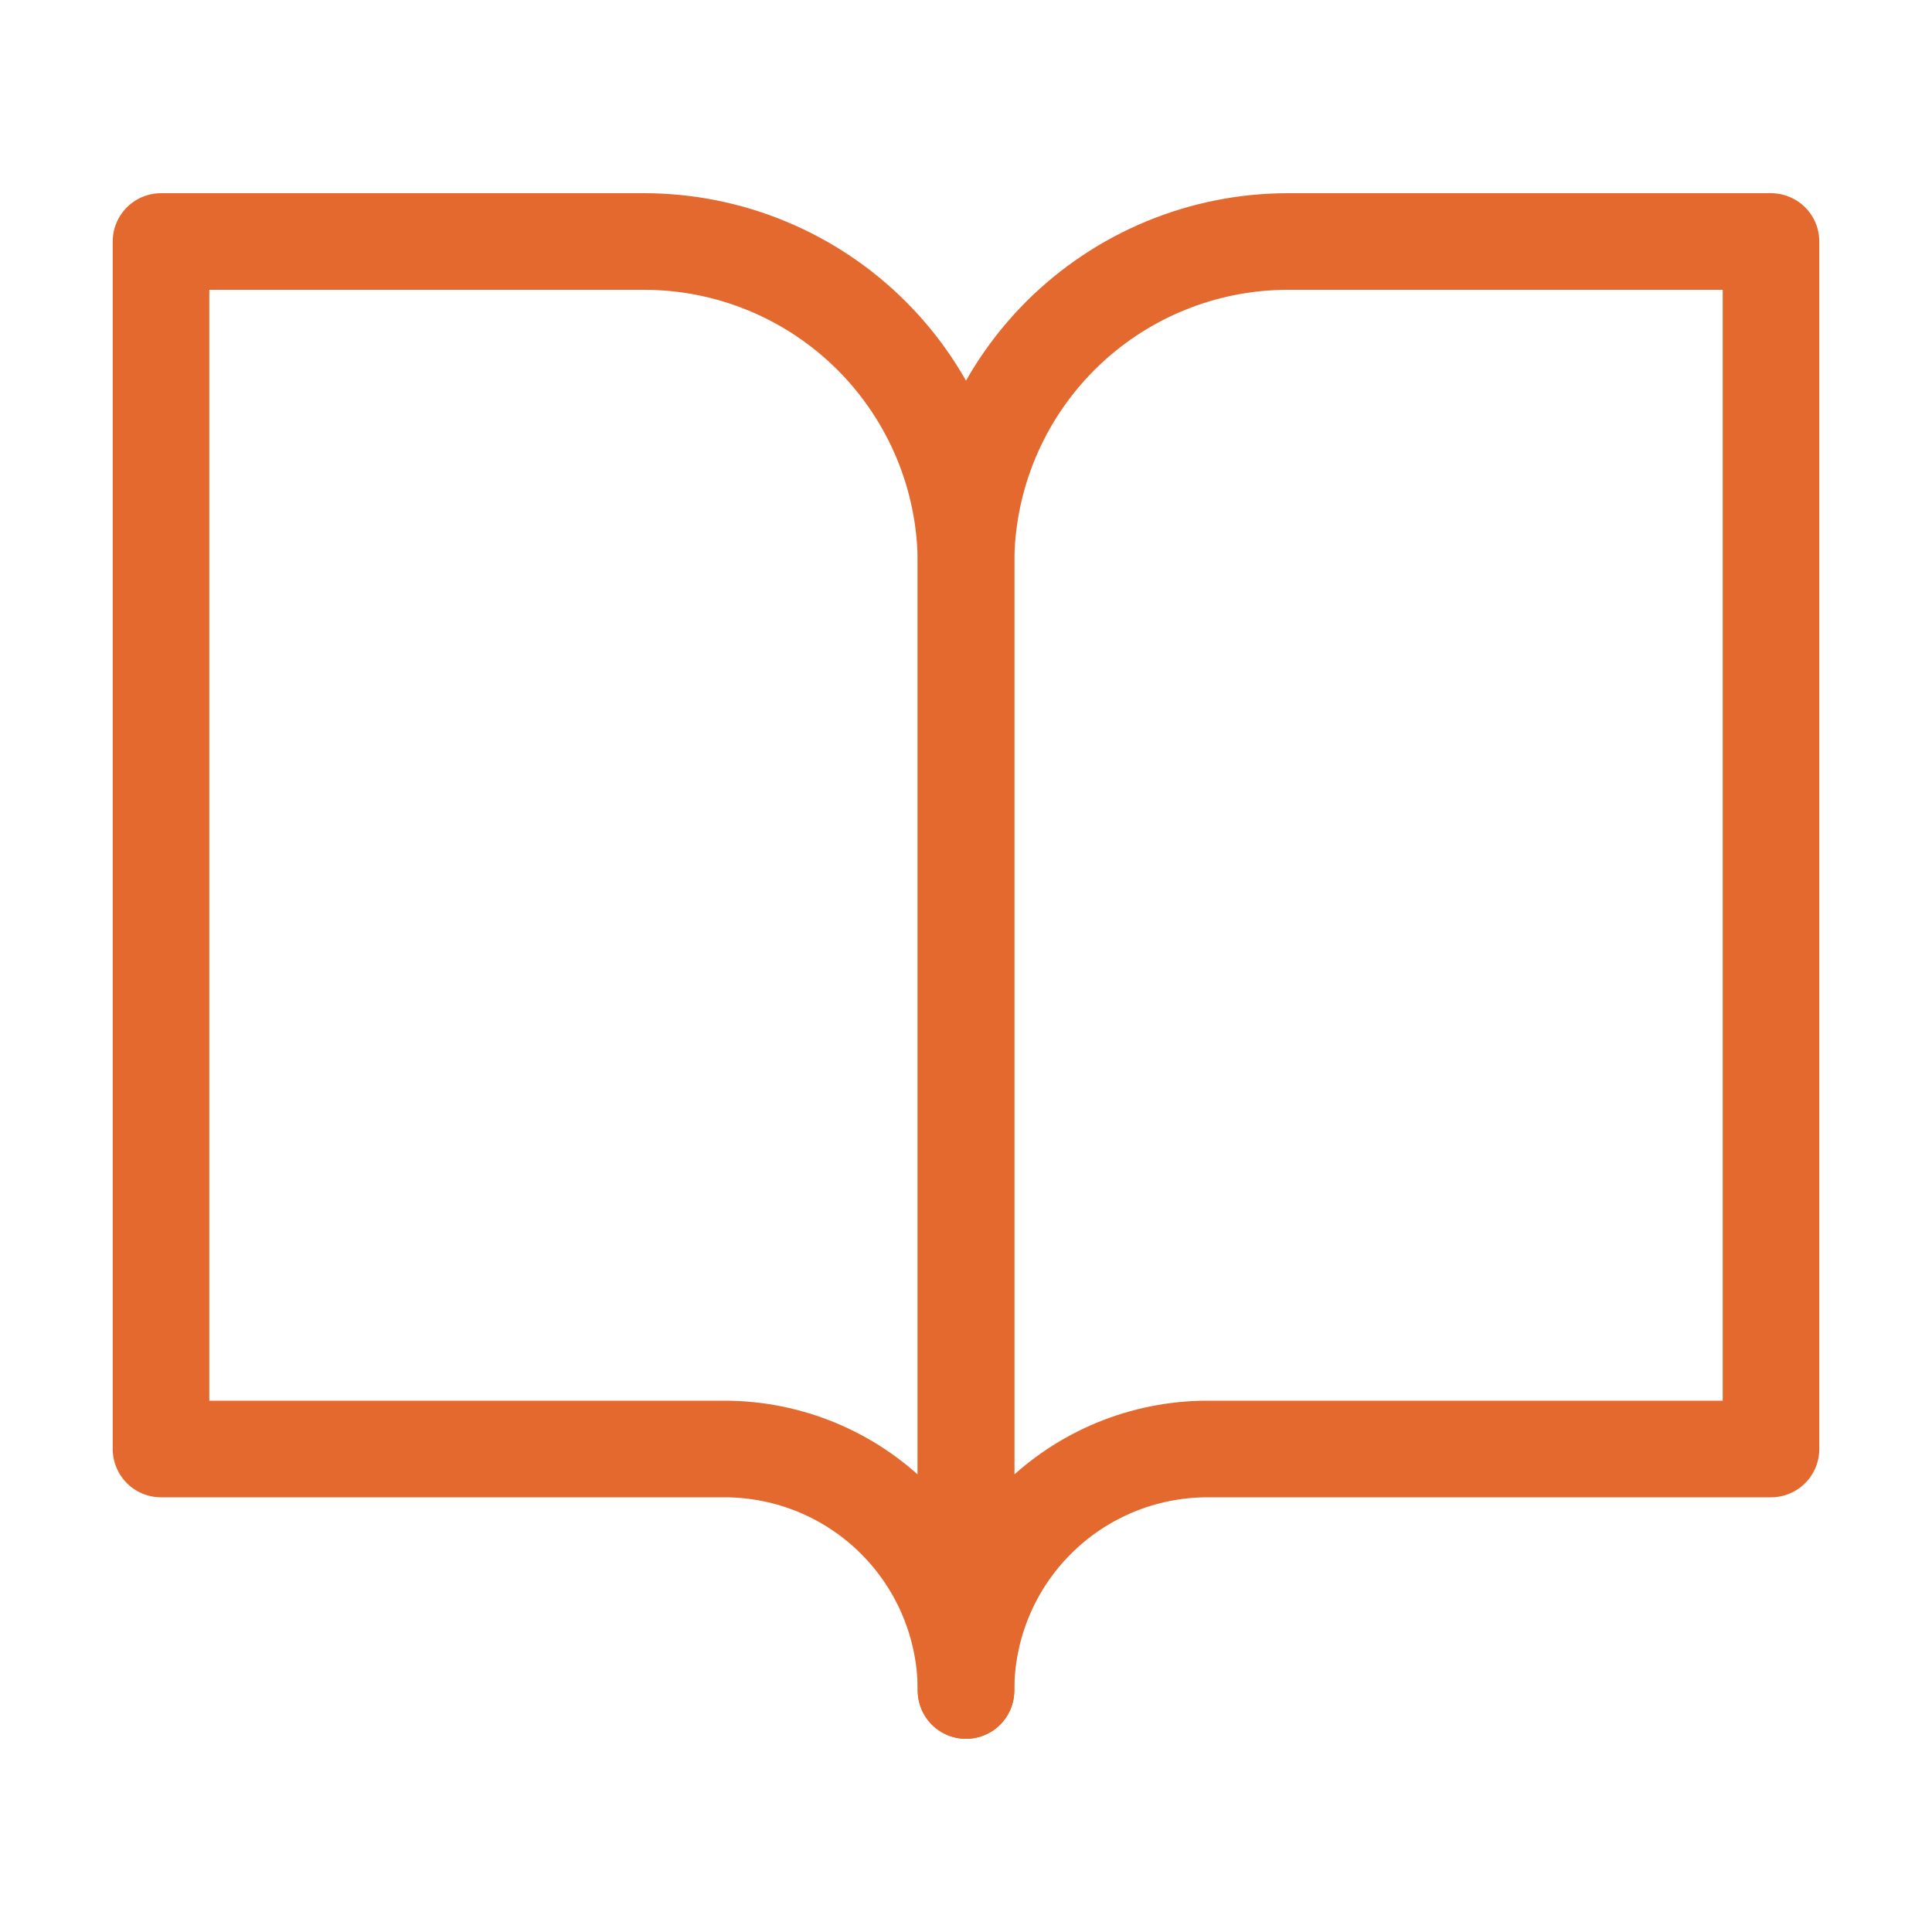 <?xml version="1.0" encoding="UTF-8"?> <svg xmlns="http://www.w3.org/2000/svg" width="80" height="80" viewBox="0 0 80 80" fill="none"><path d="M6.667 10H26.667C30.203 10 33.594 11.405 36.095 13.905C38.595 16.406 40 19.797 40 23.333V70C40 67.348 38.946 64.804 37.071 62.929C35.196 61.054 32.652 60 30 60H6.667V10Z" stroke="#E3692E" stroke-width="4" stroke-linecap="round" stroke-linejoin="round"></path><path d="M73.333 10H53.333C49.797 10 46.406 11.405 43.905 13.905C41.405 16.406 40 19.797 40 23.333V70C40 67.348 41.054 64.804 42.929 62.929C44.804 61.054 47.348 60 50 60H73.333V10Z" stroke="#E3692E" stroke-width="4" stroke-linecap="round" stroke-linejoin="round"></path></svg> 